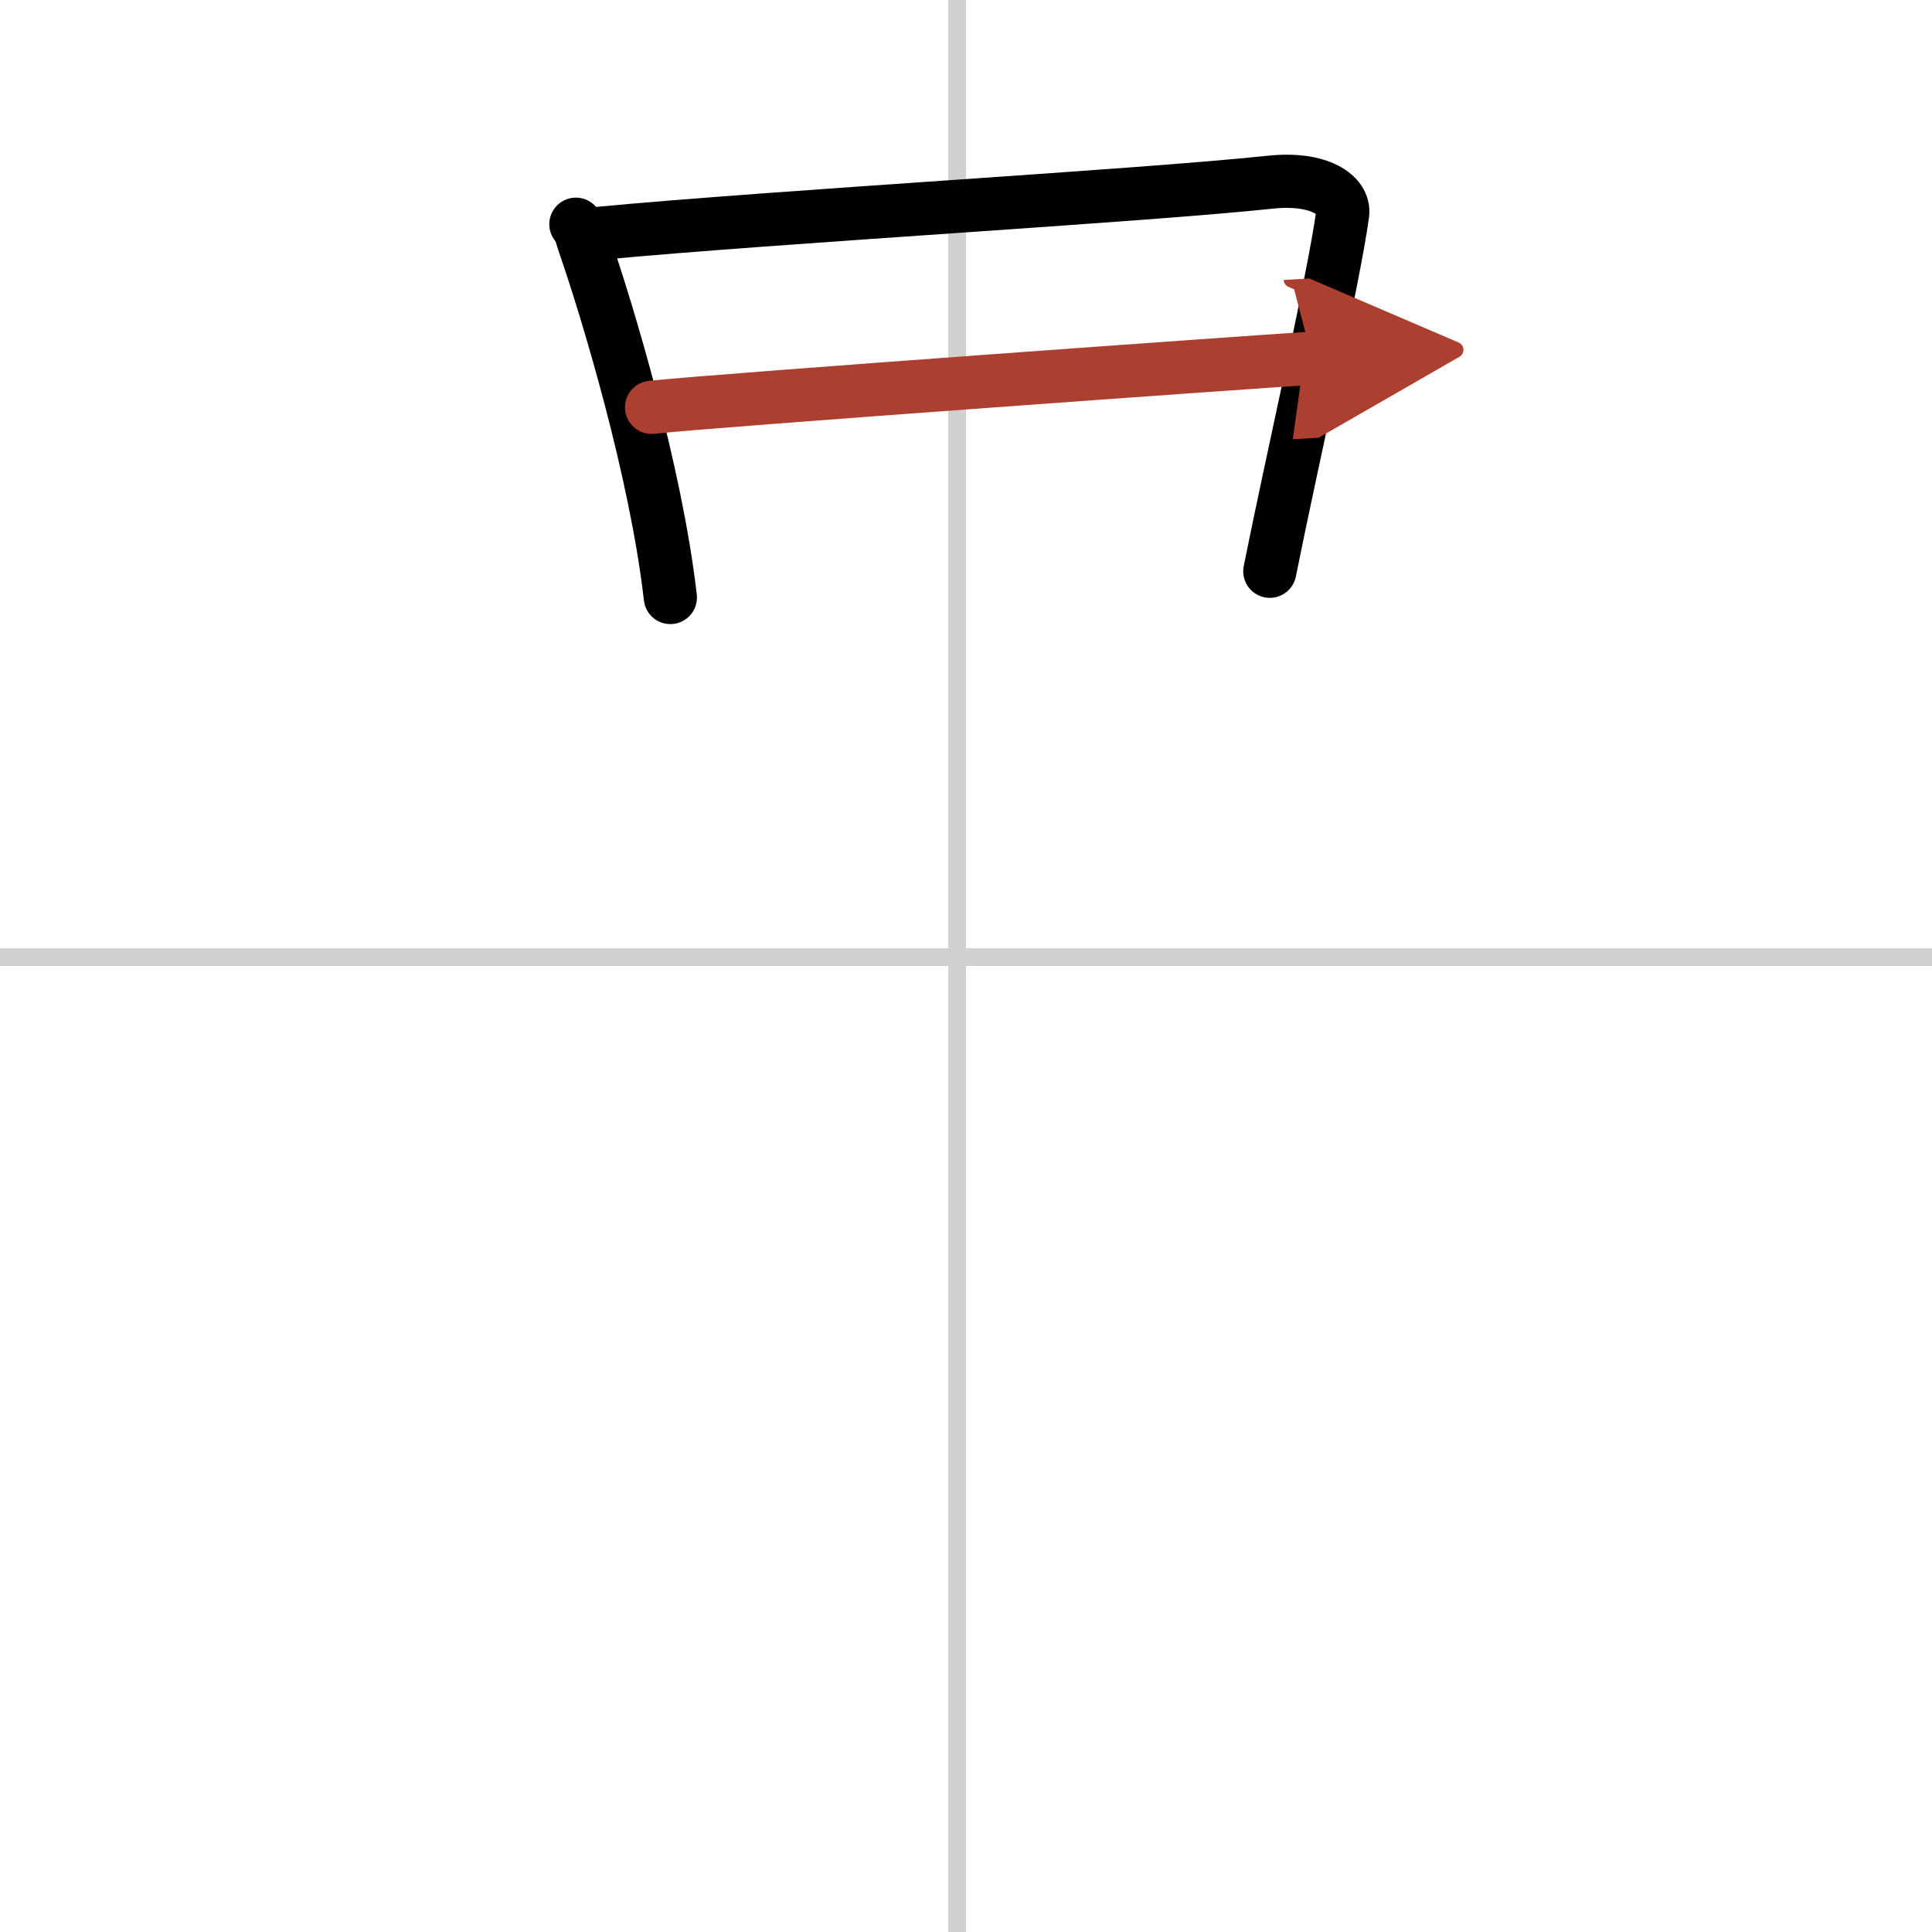 <svg width="400" height="400" viewBox="0 0 109 109" xmlns="http://www.w3.org/2000/svg"><defs><marker id="a" markerWidth="4" orient="auto" refX="1" refY="5" viewBox="0 0 10 10"><polyline points="0 0 10 5 0 10 1 5" fill="#ad3f31" stroke="#ad3f31"/></marker></defs><g fill="none" stroke="#000" stroke-linecap="round" stroke-linejoin="round" stroke-width="3"><rect width="100%" height="100%" fill="#fff" stroke="#fff"/><line x1="54" x2="54" y2="109" stroke="#d0d0d0" stroke-width="1"/><line x2="109" y1="54" y2="54" stroke="#d0d0d0" stroke-width="1"/><path d="m32.49 12.65c0.29 0.37 0.3 0.62 0.46 1.08 1.32 3.8 4.06 12.89 4.87 19.98"/><path d="m33.85 13.16c10.2-0.96 30.2-2.08 37.81-2.88 2.8-0.3 4.23 0.75 4.09 1.79-0.53 3.83-2.83 13.76-4.11 20.16"/><path d="m36.76 22.98c3.32-0.37 34.53-2.61 37.27-2.77" marker-end="url(#a)" stroke="#ad3f31"/></g></svg>
